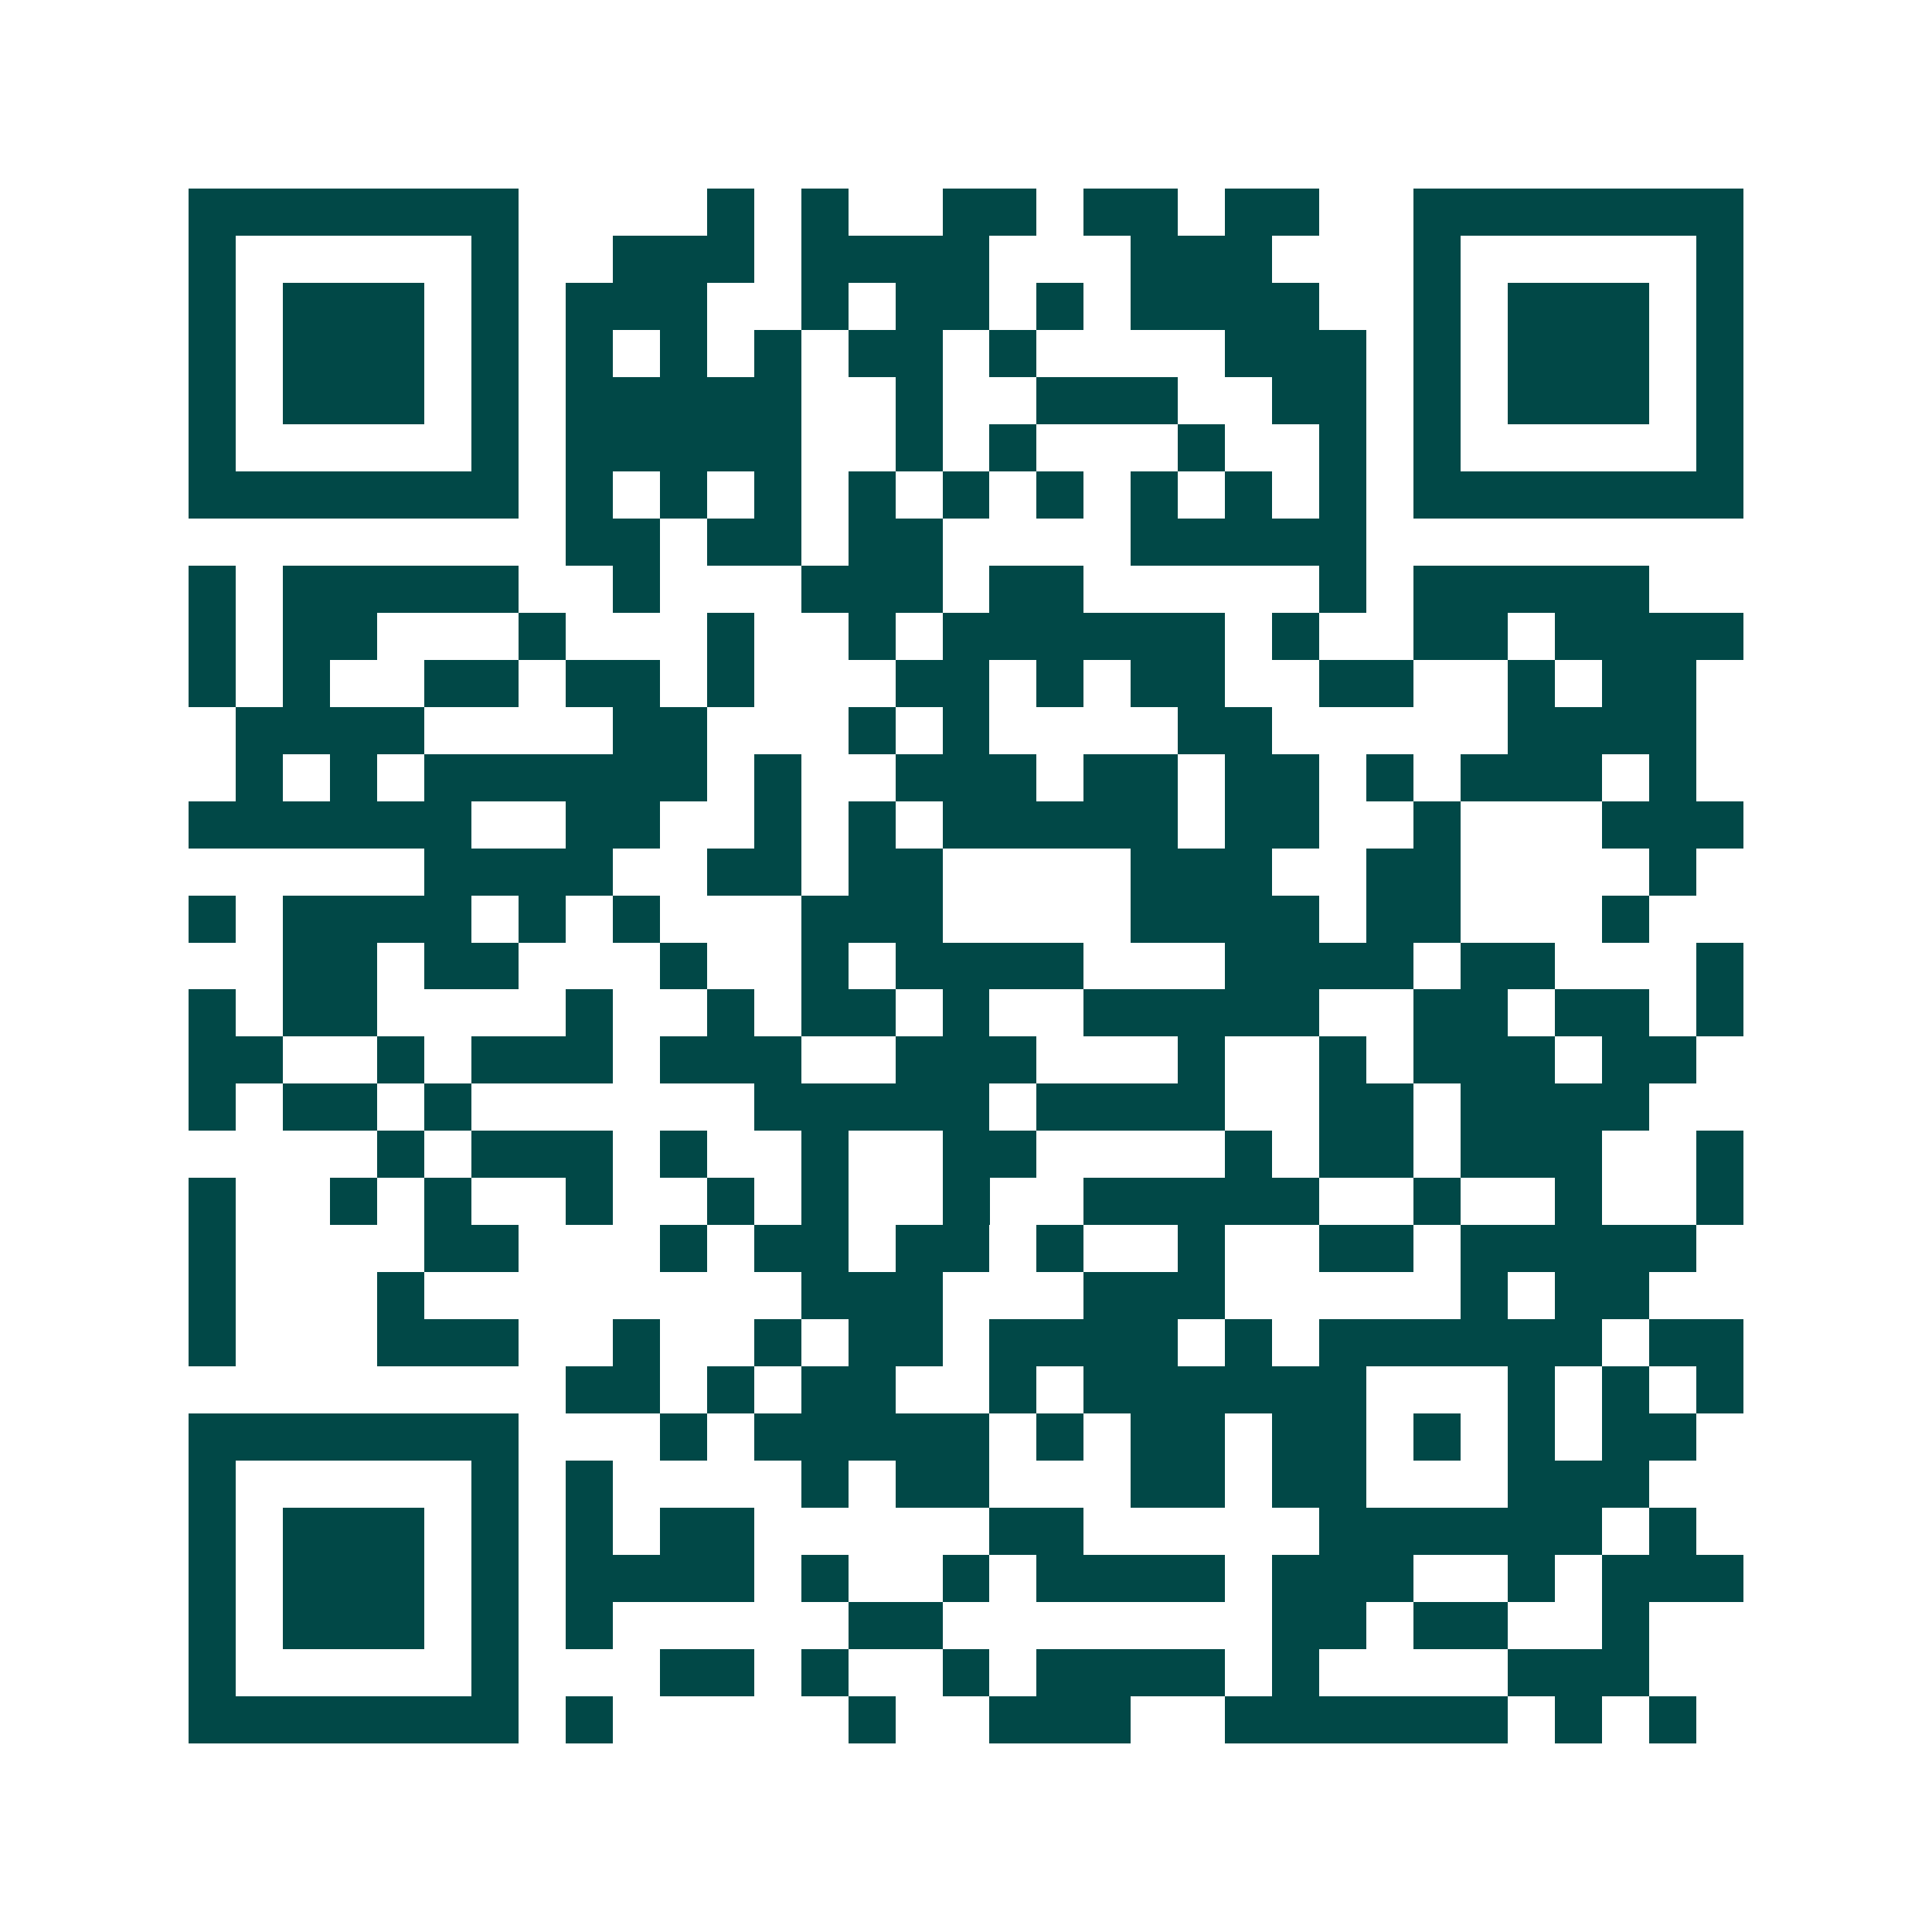 <svg xmlns="http://www.w3.org/2000/svg" width="200" height="200" viewBox="0 0 41 41" shape-rendering="crispEdges"><path fill="#ffffff" d="M0 0h41v41H0z"/><path stroke="#014847" d="M4 4.5h7m4 0h1m1 0h1m2 0h2m1 0h2m1 0h2m2 0h7M4 5.5h1m5 0h1m2 0h3m1 0h4m3 0h3m3 0h1m5 0h1M4 6.5h1m1 0h3m1 0h1m1 0h3m2 0h1m1 0h2m1 0h1m1 0h4m2 0h1m1 0h3m1 0h1M4 7.5h1m1 0h3m1 0h1m1 0h1m1 0h1m1 0h1m1 0h2m1 0h1m4 0h3m1 0h1m1 0h3m1 0h1M4 8.5h1m1 0h3m1 0h1m1 0h5m2 0h1m2 0h3m2 0h2m1 0h1m1 0h3m1 0h1M4 9.5h1m5 0h1m1 0h5m2 0h1m1 0h1m3 0h1m2 0h1m1 0h1m5 0h1M4 10.5h7m1 0h1m1 0h1m1 0h1m1 0h1m1 0h1m1 0h1m1 0h1m1 0h1m1 0h1m1 0h7M12 11.5h2m1 0h2m1 0h2m4 0h5M4 12.5h1m1 0h5m2 0h1m3 0h3m1 0h2m5 0h1m1 0h5M4 13.5h1m1 0h2m3 0h1m3 0h1m2 0h1m1 0h6m1 0h1m2 0h2m1 0h4M4 14.5h1m1 0h1m2 0h2m1 0h2m1 0h1m3 0h2m1 0h1m1 0h2m2 0h2m2 0h1m1 0h2M5 15.5h4m4 0h2m3 0h1m1 0h1m4 0h2m5 0h4M5 16.5h1m1 0h1m1 0h6m1 0h1m2 0h3m1 0h2m1 0h2m1 0h1m1 0h3m1 0h1M4 17.5h6m2 0h2m2 0h1m1 0h1m1 0h5m1 0h2m2 0h1m3 0h3M9 18.5h4m2 0h2m1 0h2m4 0h3m2 0h2m4 0h1M4 19.5h1m1 0h4m1 0h1m1 0h1m3 0h3m4 0h4m1 0h2m3 0h1M6 20.5h2m1 0h2m3 0h1m2 0h1m1 0h4m3 0h4m1 0h2m3 0h1M4 21.5h1m1 0h2m4 0h1m2 0h1m1 0h2m1 0h1m2 0h5m2 0h2m1 0h2m1 0h1M4 22.5h2m2 0h1m1 0h3m1 0h3m2 0h3m3 0h1m2 0h1m1 0h3m1 0h2M4 23.5h1m1 0h2m1 0h1m6 0h5m1 0h4m2 0h2m1 0h4M8 24.5h1m1 0h3m1 0h1m2 0h1m2 0h2m4 0h1m1 0h2m1 0h3m2 0h1M4 25.5h1m2 0h1m1 0h1m2 0h1m2 0h1m1 0h1m2 0h1m2 0h5m2 0h1m2 0h1m2 0h1M4 26.5h1m4 0h2m3 0h1m1 0h2m1 0h2m1 0h1m2 0h1m2 0h2m1 0h5M4 27.5h1m3 0h1m8 0h3m3 0h3m5 0h1m1 0h2M4 28.5h1m3 0h3m2 0h1m2 0h1m1 0h2m1 0h4m1 0h1m1 0h6m1 0h2M12 29.5h2m1 0h1m1 0h2m2 0h1m1 0h6m3 0h1m1 0h1m1 0h1M4 30.5h7m3 0h1m1 0h5m1 0h1m1 0h2m1 0h2m1 0h1m1 0h1m1 0h2M4 31.5h1m5 0h1m1 0h1m4 0h1m1 0h2m3 0h2m1 0h2m3 0h3M4 32.5h1m1 0h3m1 0h1m1 0h1m1 0h2m5 0h2m5 0h6m1 0h1M4 33.5h1m1 0h3m1 0h1m1 0h4m1 0h1m2 0h1m1 0h4m1 0h3m2 0h1m1 0h3M4 34.5h1m1 0h3m1 0h1m1 0h1m5 0h2m7 0h2m1 0h2m2 0h1M4 35.5h1m5 0h1m3 0h2m1 0h1m2 0h1m1 0h4m1 0h1m4 0h3M4 36.5h7m1 0h1m5 0h1m2 0h3m2 0h6m1 0h1m1 0h1"/></svg>
